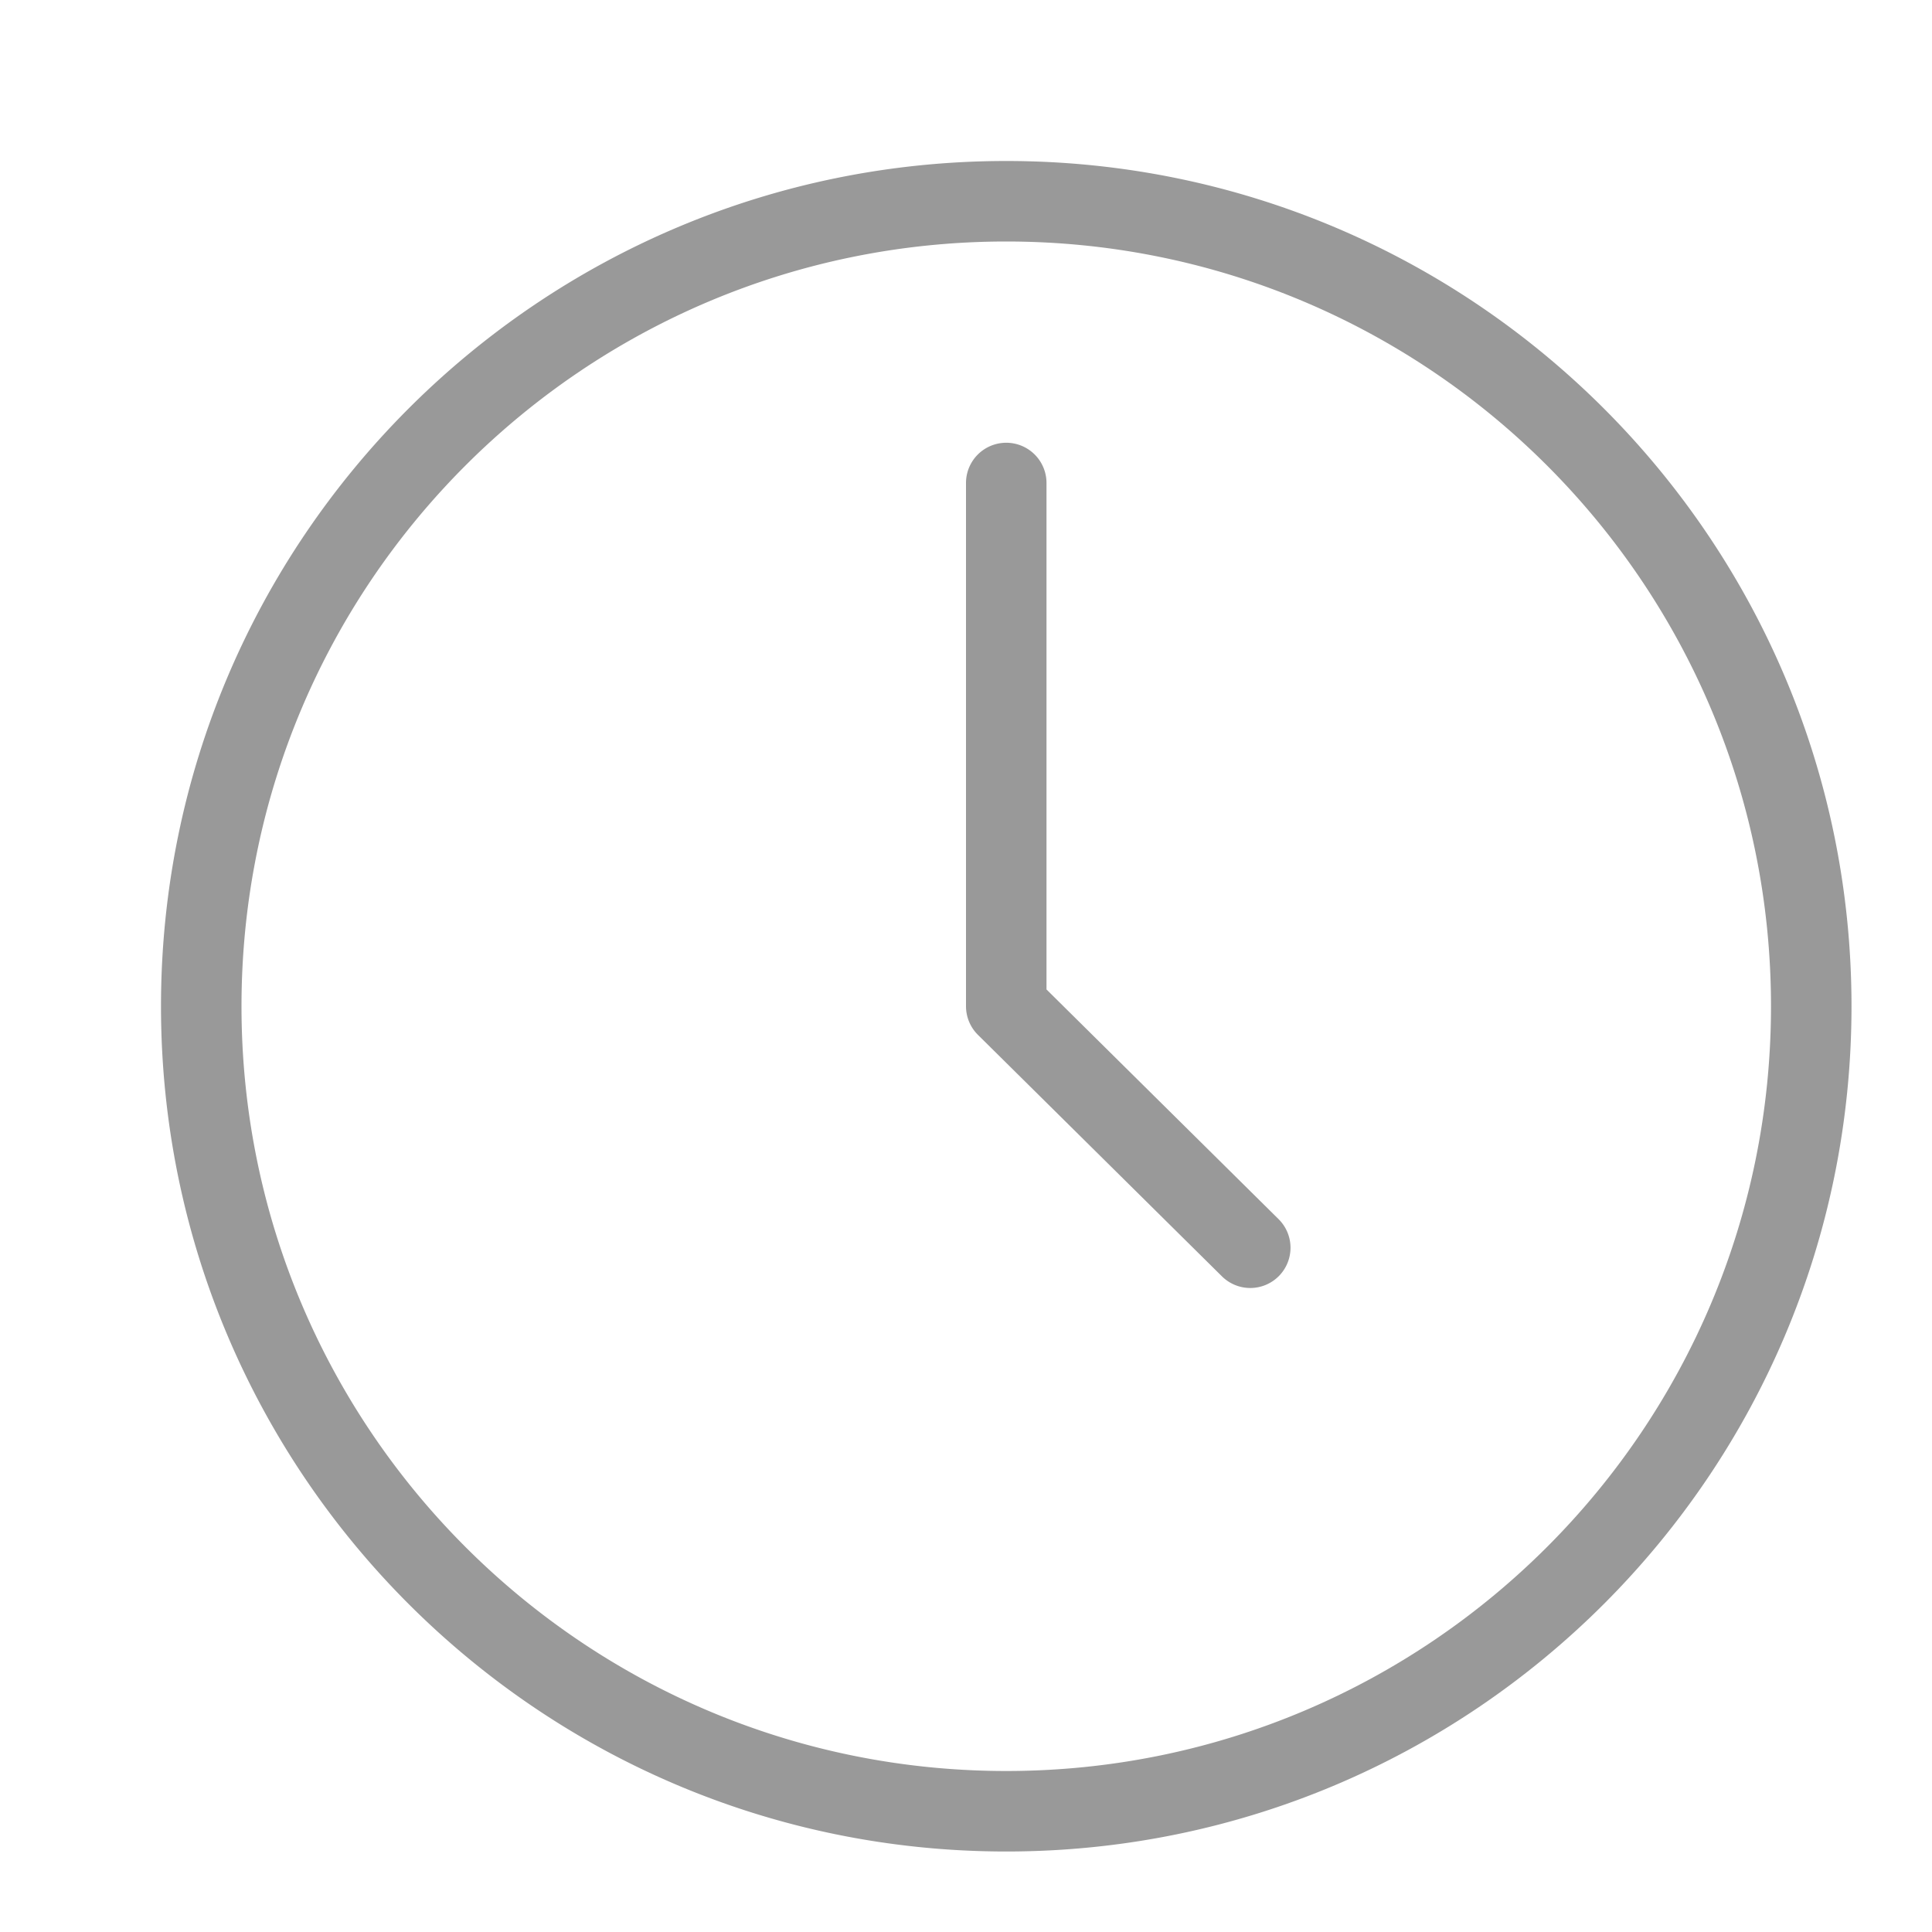 <?xml version="1.0" standalone="no"?><!DOCTYPE svg PUBLIC "-//W3C//DTD SVG 1.1//EN" "http://www.w3.org/Graphics/SVG/1.1/DTD/svg11.dtd"><svg t="1741921870528" class="icon" viewBox="0 0 1024 1024" version="1.1" xmlns="http://www.w3.org/2000/svg" p-id="2477" xmlns:xlink="http://www.w3.org/1999/xlink" width="256" height="256"><path d="M981.333 533.333c0 247.427-200.573 448-448 448s-448-200.573-448-448 200.573-448 448-448 448 200.573 448 448zM533.333 128c-223.86 0-405.333 181.473-405.333 405.333s181.473 405.333 405.333 405.333 405.333-181.473 405.333-405.333-181.473-405.333-405.333-405.333z m144.493 548.34a21.333 21.333 0 0 0-0.153-30.167L554.667 524.433V256a21.333 21.333 0 0 0-42.667 0v277.333a21.333 21.333 0 0 0 6.327 15.16l129.333 128a21.333 21.333 0 0 0 30.167-0.153z" fill="#999999" p-id="2478"></path></svg>